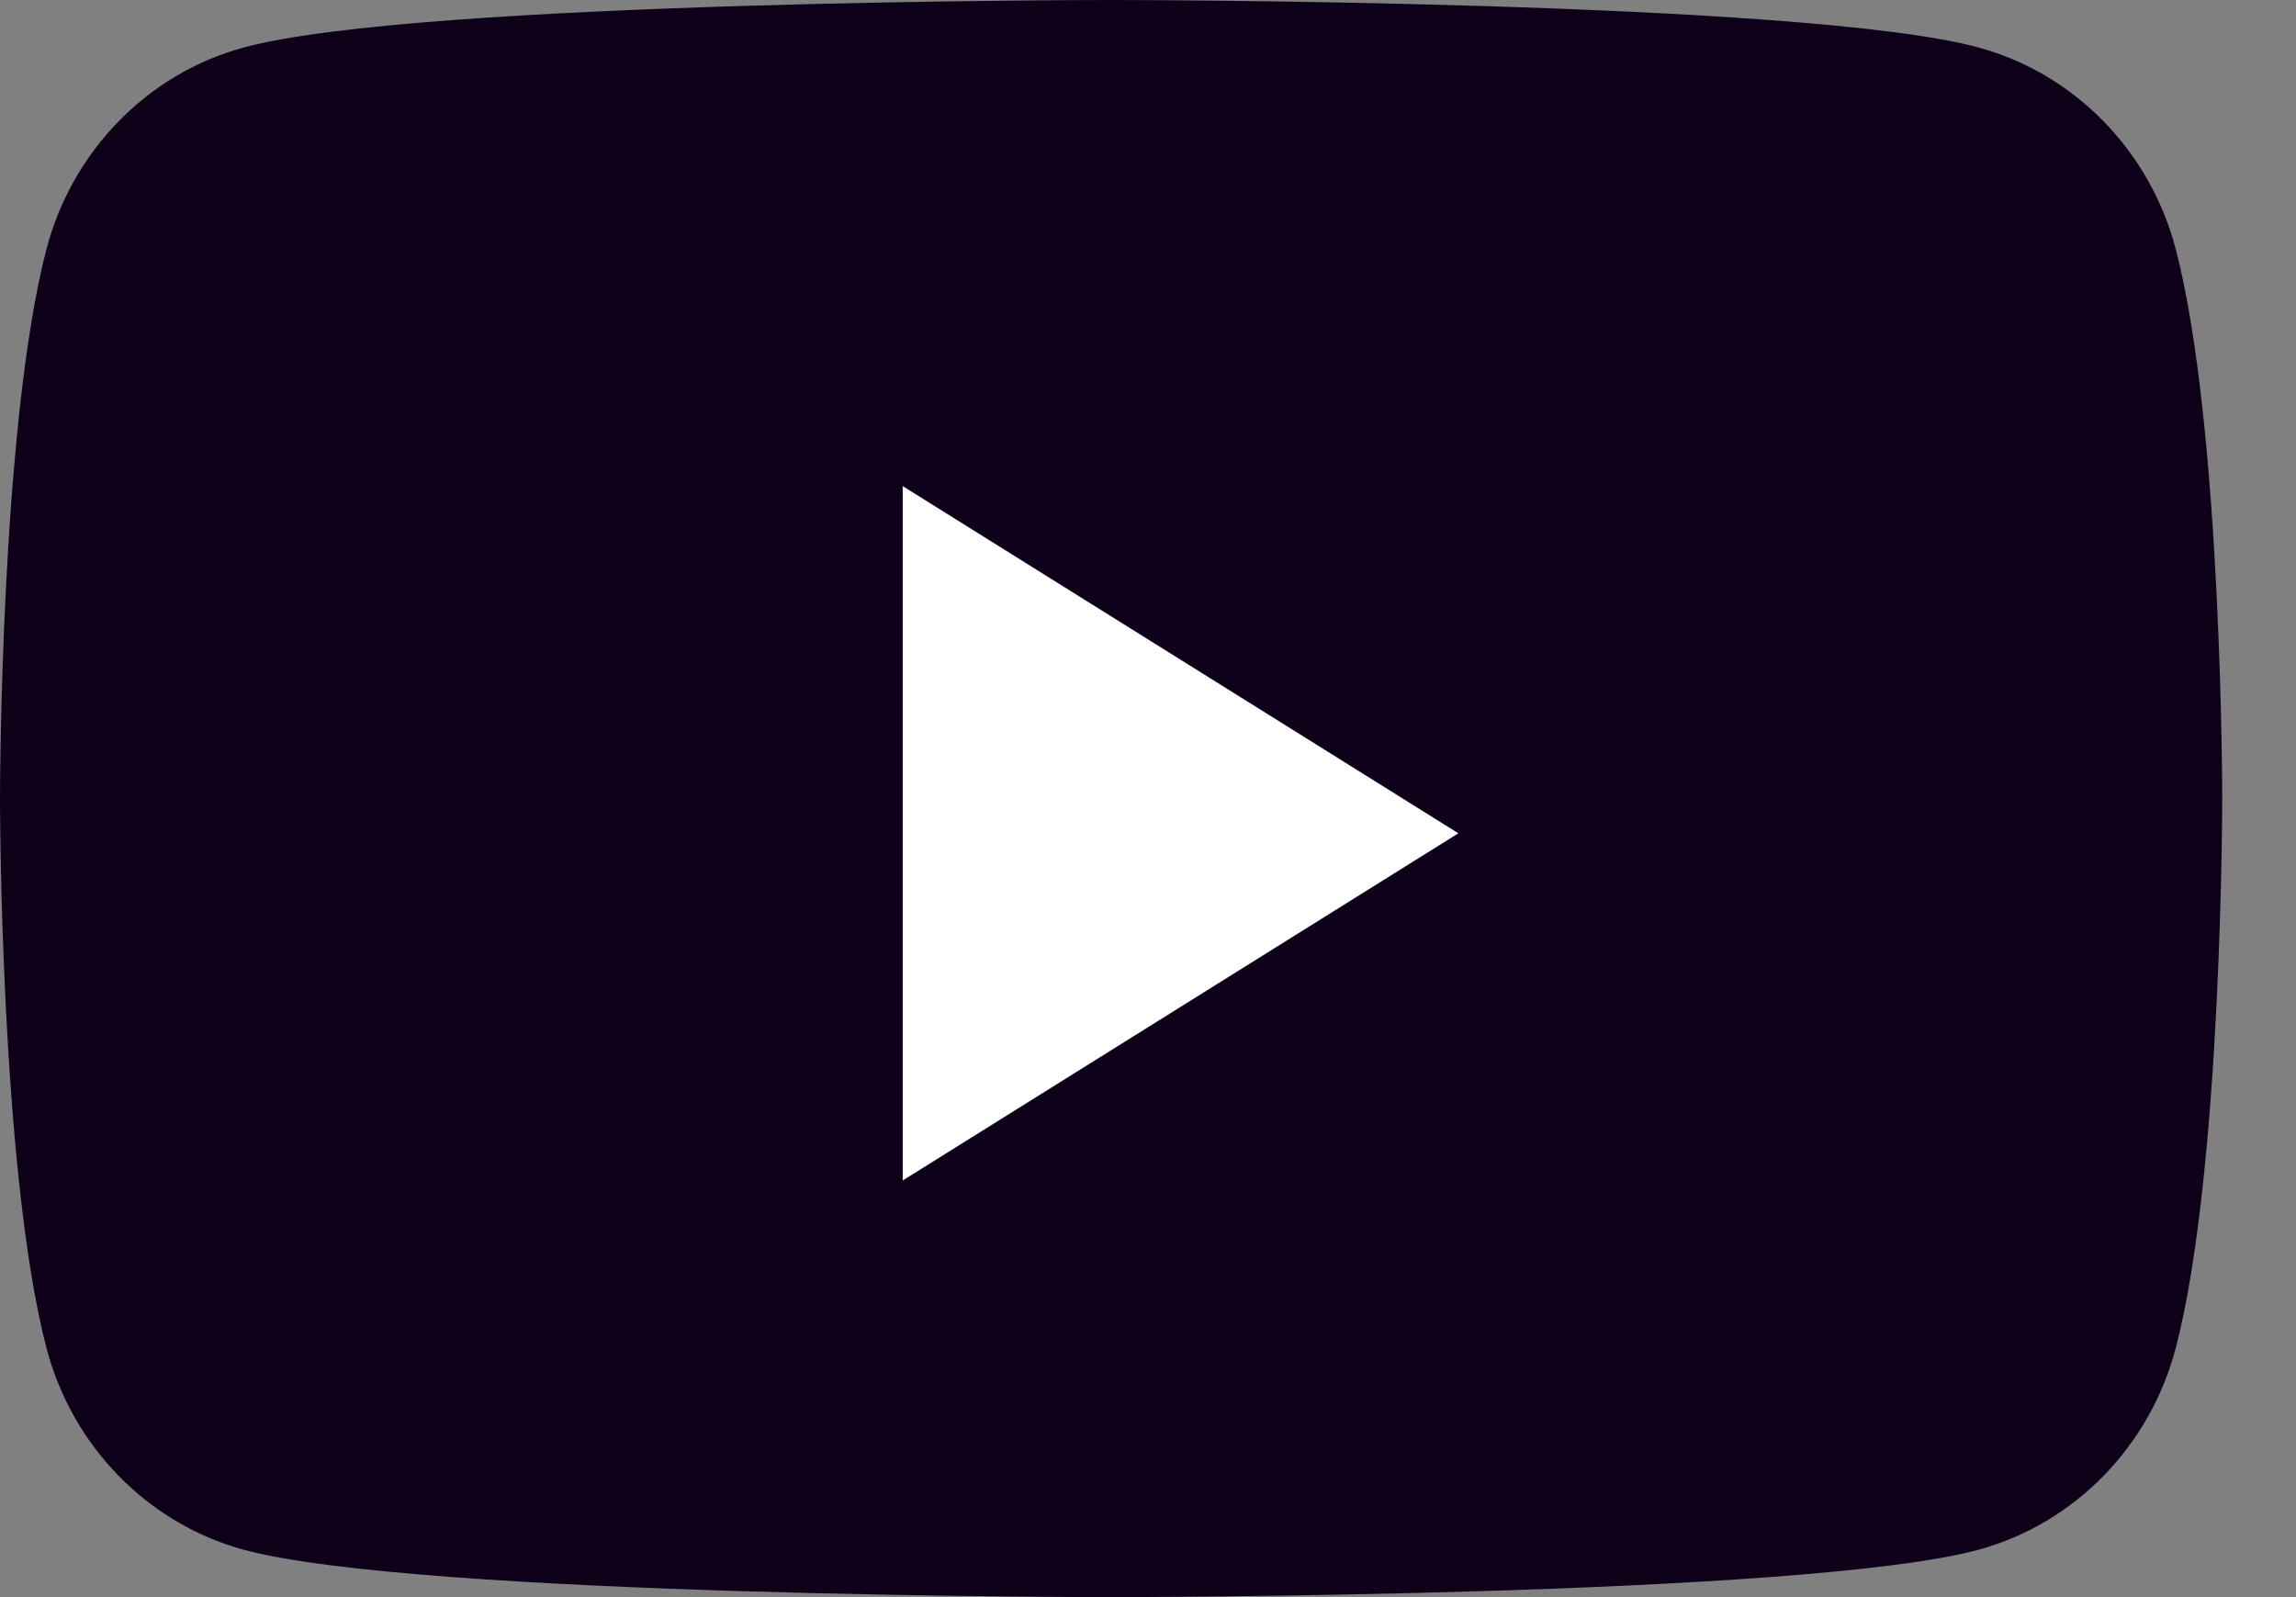 <svg width="23" height="16" viewBox="0 0 23 16" fill="none" xmlns="http://www.w3.org/2000/svg">
<rect x="0" y="0" width="23" height="16" fill="#808080" stroke="none"/>
<path fill-rule="evenodd" clip-rule="evenodd" d="M21.796 2.498C21.54 1.515 20.785 0.741 19.828 0.478C18.092 0 11.13 0 11.13 0C11.13 0 4.169 0 2.433 0.478C1.475 0.741 0.721 1.515 0.465 2.498C0 4.281 0 8 0 8C0 8 0 11.719 0.465 13.502C0.721 14.485 1.475 15.259 2.433 15.523C4.169 16 11.13 16 11.13 16C11.13 16 18.092 16 19.828 15.523C20.785 15.259 21.54 14.485 21.796 13.502C22.261 11.719 22.261 8 22.261 8C22.261 8 22.261 4.281 21.796 2.498Z" fill="#0F001A"/>
<path fill-rule="evenodd" clip-rule="evenodd" d="M9.043 11.826V4.87L14.609 8.348L9.043 11.826Z" fill="white"/>
</svg>
